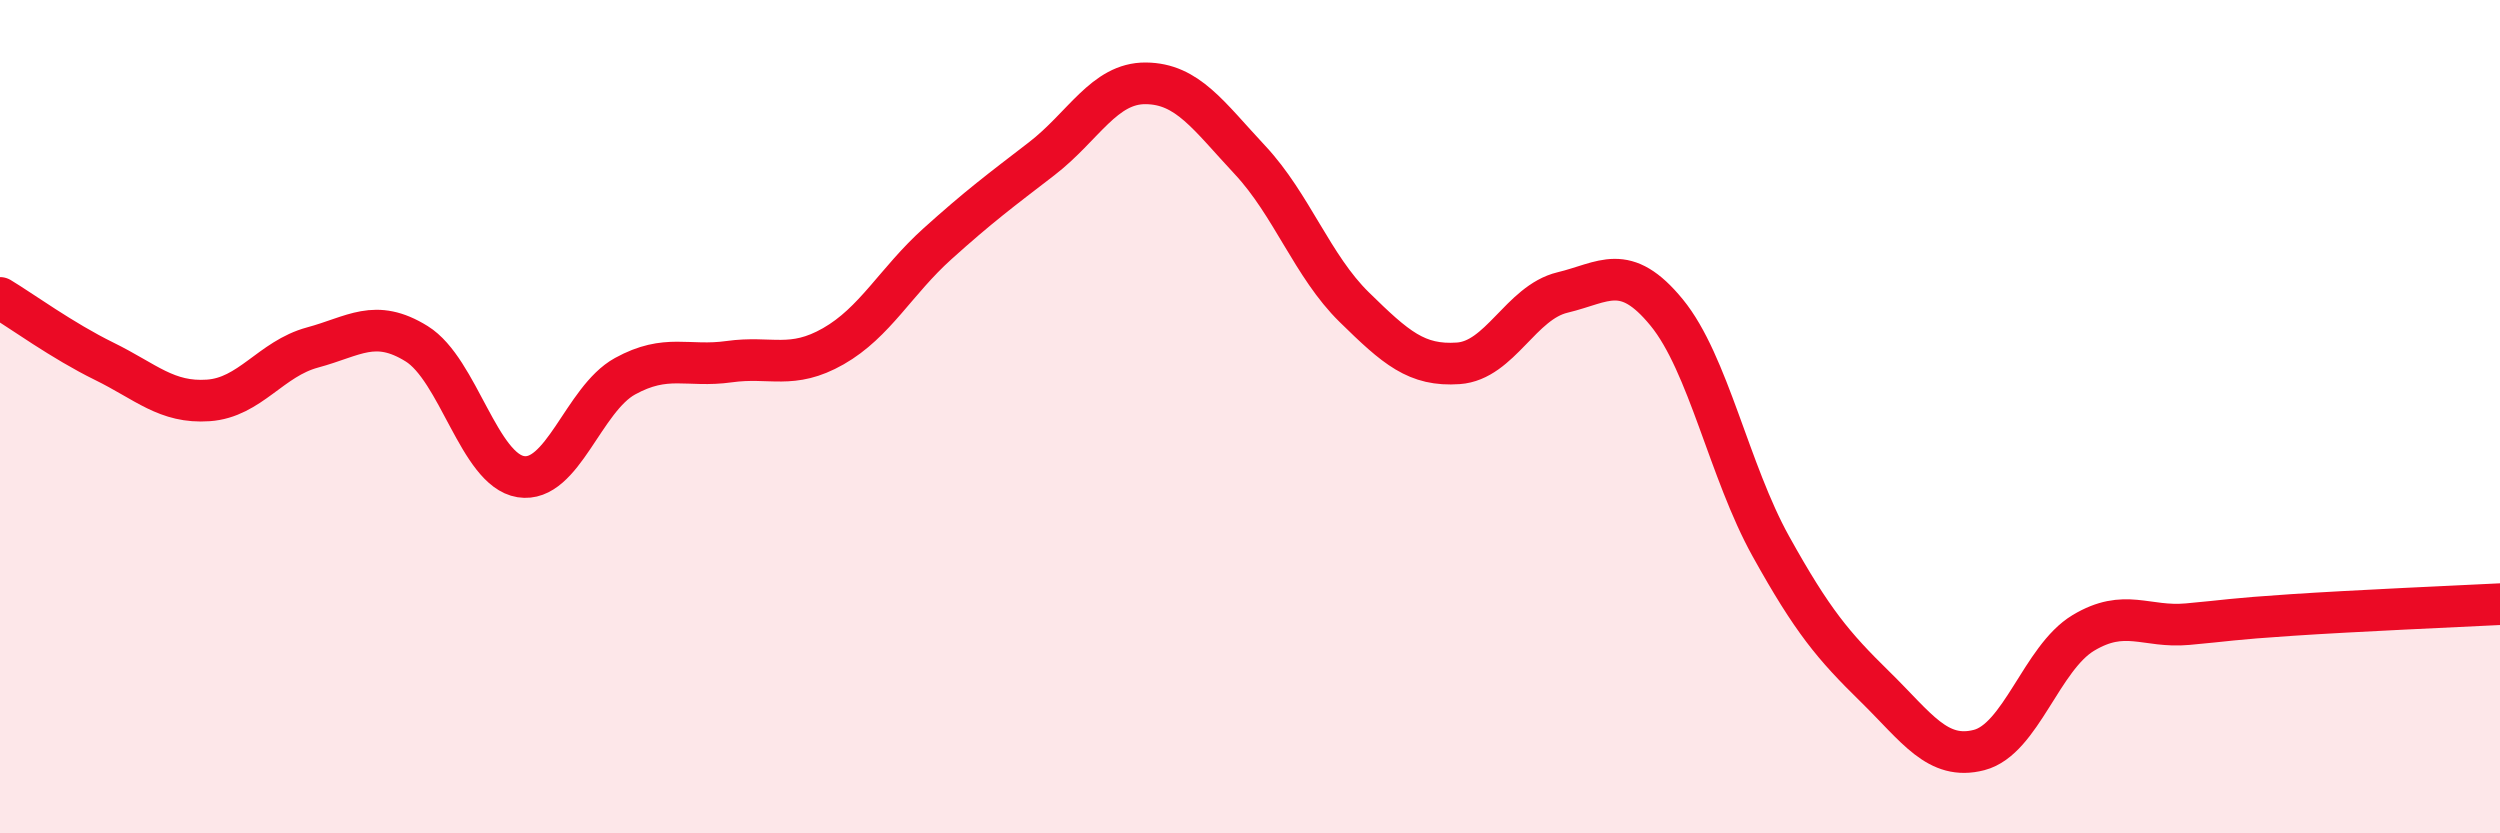 
    <svg width="60" height="20" viewBox="0 0 60 20" xmlns="http://www.w3.org/2000/svg">
      <path
        d="M 0,7.15 C 0.5,7.45 1.5,8.18 2.5,8.67 C 3.5,9.16 4,9.68 5,9.61 C 6,9.54 6.5,8.61 7.5,8.34 C 8.5,8.07 9,7.63 10,8.25 C 11,8.87 11.5,11.28 12.5,11.44 C 13.5,11.6 14,9.58 15,9.03 C 16,8.48 16.5,8.82 17.5,8.68 C 18.5,8.54 19,8.88 20,8.31 C 21,7.74 21.5,6.75 22.5,5.85 C 23.5,4.95 24,4.58 25,3.81 C 26,3.04 26.5,1.99 27.5,2 C 28.5,2.01 29,2.77 30,3.84 C 31,4.91 31.5,6.39 32.5,7.37 C 33.5,8.35 34,8.79 35,8.72 C 36,8.65 36.5,7.26 37.5,7.02 C 38.5,6.78 39,6.28 40,7.5 C 41,8.72 41.5,11.31 42.5,13.11 C 43.5,14.91 44,15.5 45,16.48 C 46,17.46 46.5,18.26 47.5,18 C 48.5,17.74 49,15.79 50,15.19 C 51,14.59 51.5,15.07 52.5,14.98 C 53.5,14.89 53.5,14.86 55,14.76 C 56.5,14.66 59,14.55 60,14.5L60 20L0 20Z"
        fill="#EB0A25"
        opacity="0.1"
        stroke-linecap="round"
        stroke-linejoin="round"
      />
      <path
        d="M 0,7.15 C 0.5,7.45 1.5,8.18 2.5,8.67 C 3.5,9.16 4,9.68 5,9.61 C 6,9.54 6.5,8.61 7.5,8.34 C 8.5,8.07 9,7.63 10,8.25 C 11,8.87 11.5,11.28 12.5,11.44 C 13.5,11.6 14,9.58 15,9.03 C 16,8.48 16.5,8.82 17.5,8.68 C 18.5,8.54 19,8.88 20,8.31 C 21,7.74 21.5,6.75 22.5,5.85 C 23.5,4.95 24,4.58 25,3.81 C 26,3.04 26.5,1.99 27.5,2 C 28.5,2.01 29,2.77 30,3.84 C 31,4.91 31.5,6.39 32.5,7.37 C 33.5,8.35 34,8.79 35,8.72 C 36,8.65 36.5,7.26 37.5,7.02 C 38.5,6.78 39,6.28 40,7.5 C 41,8.72 41.5,11.31 42.5,13.11 C 43.5,14.91 44,15.5 45,16.48 C 46,17.46 46.5,18.26 47.5,18 C 48.5,17.74 49,15.79 50,15.19 C 51,14.59 51.5,15.07 52.5,14.98 C 53.5,14.89 53.5,14.86 55,14.76 C 56.5,14.66 59,14.55 60,14.5"
        stroke="#EB0A25"
        stroke-width="1"
        fill="none"
        stroke-linecap="round"
        stroke-linejoin="round"
      />
    </svg>
  